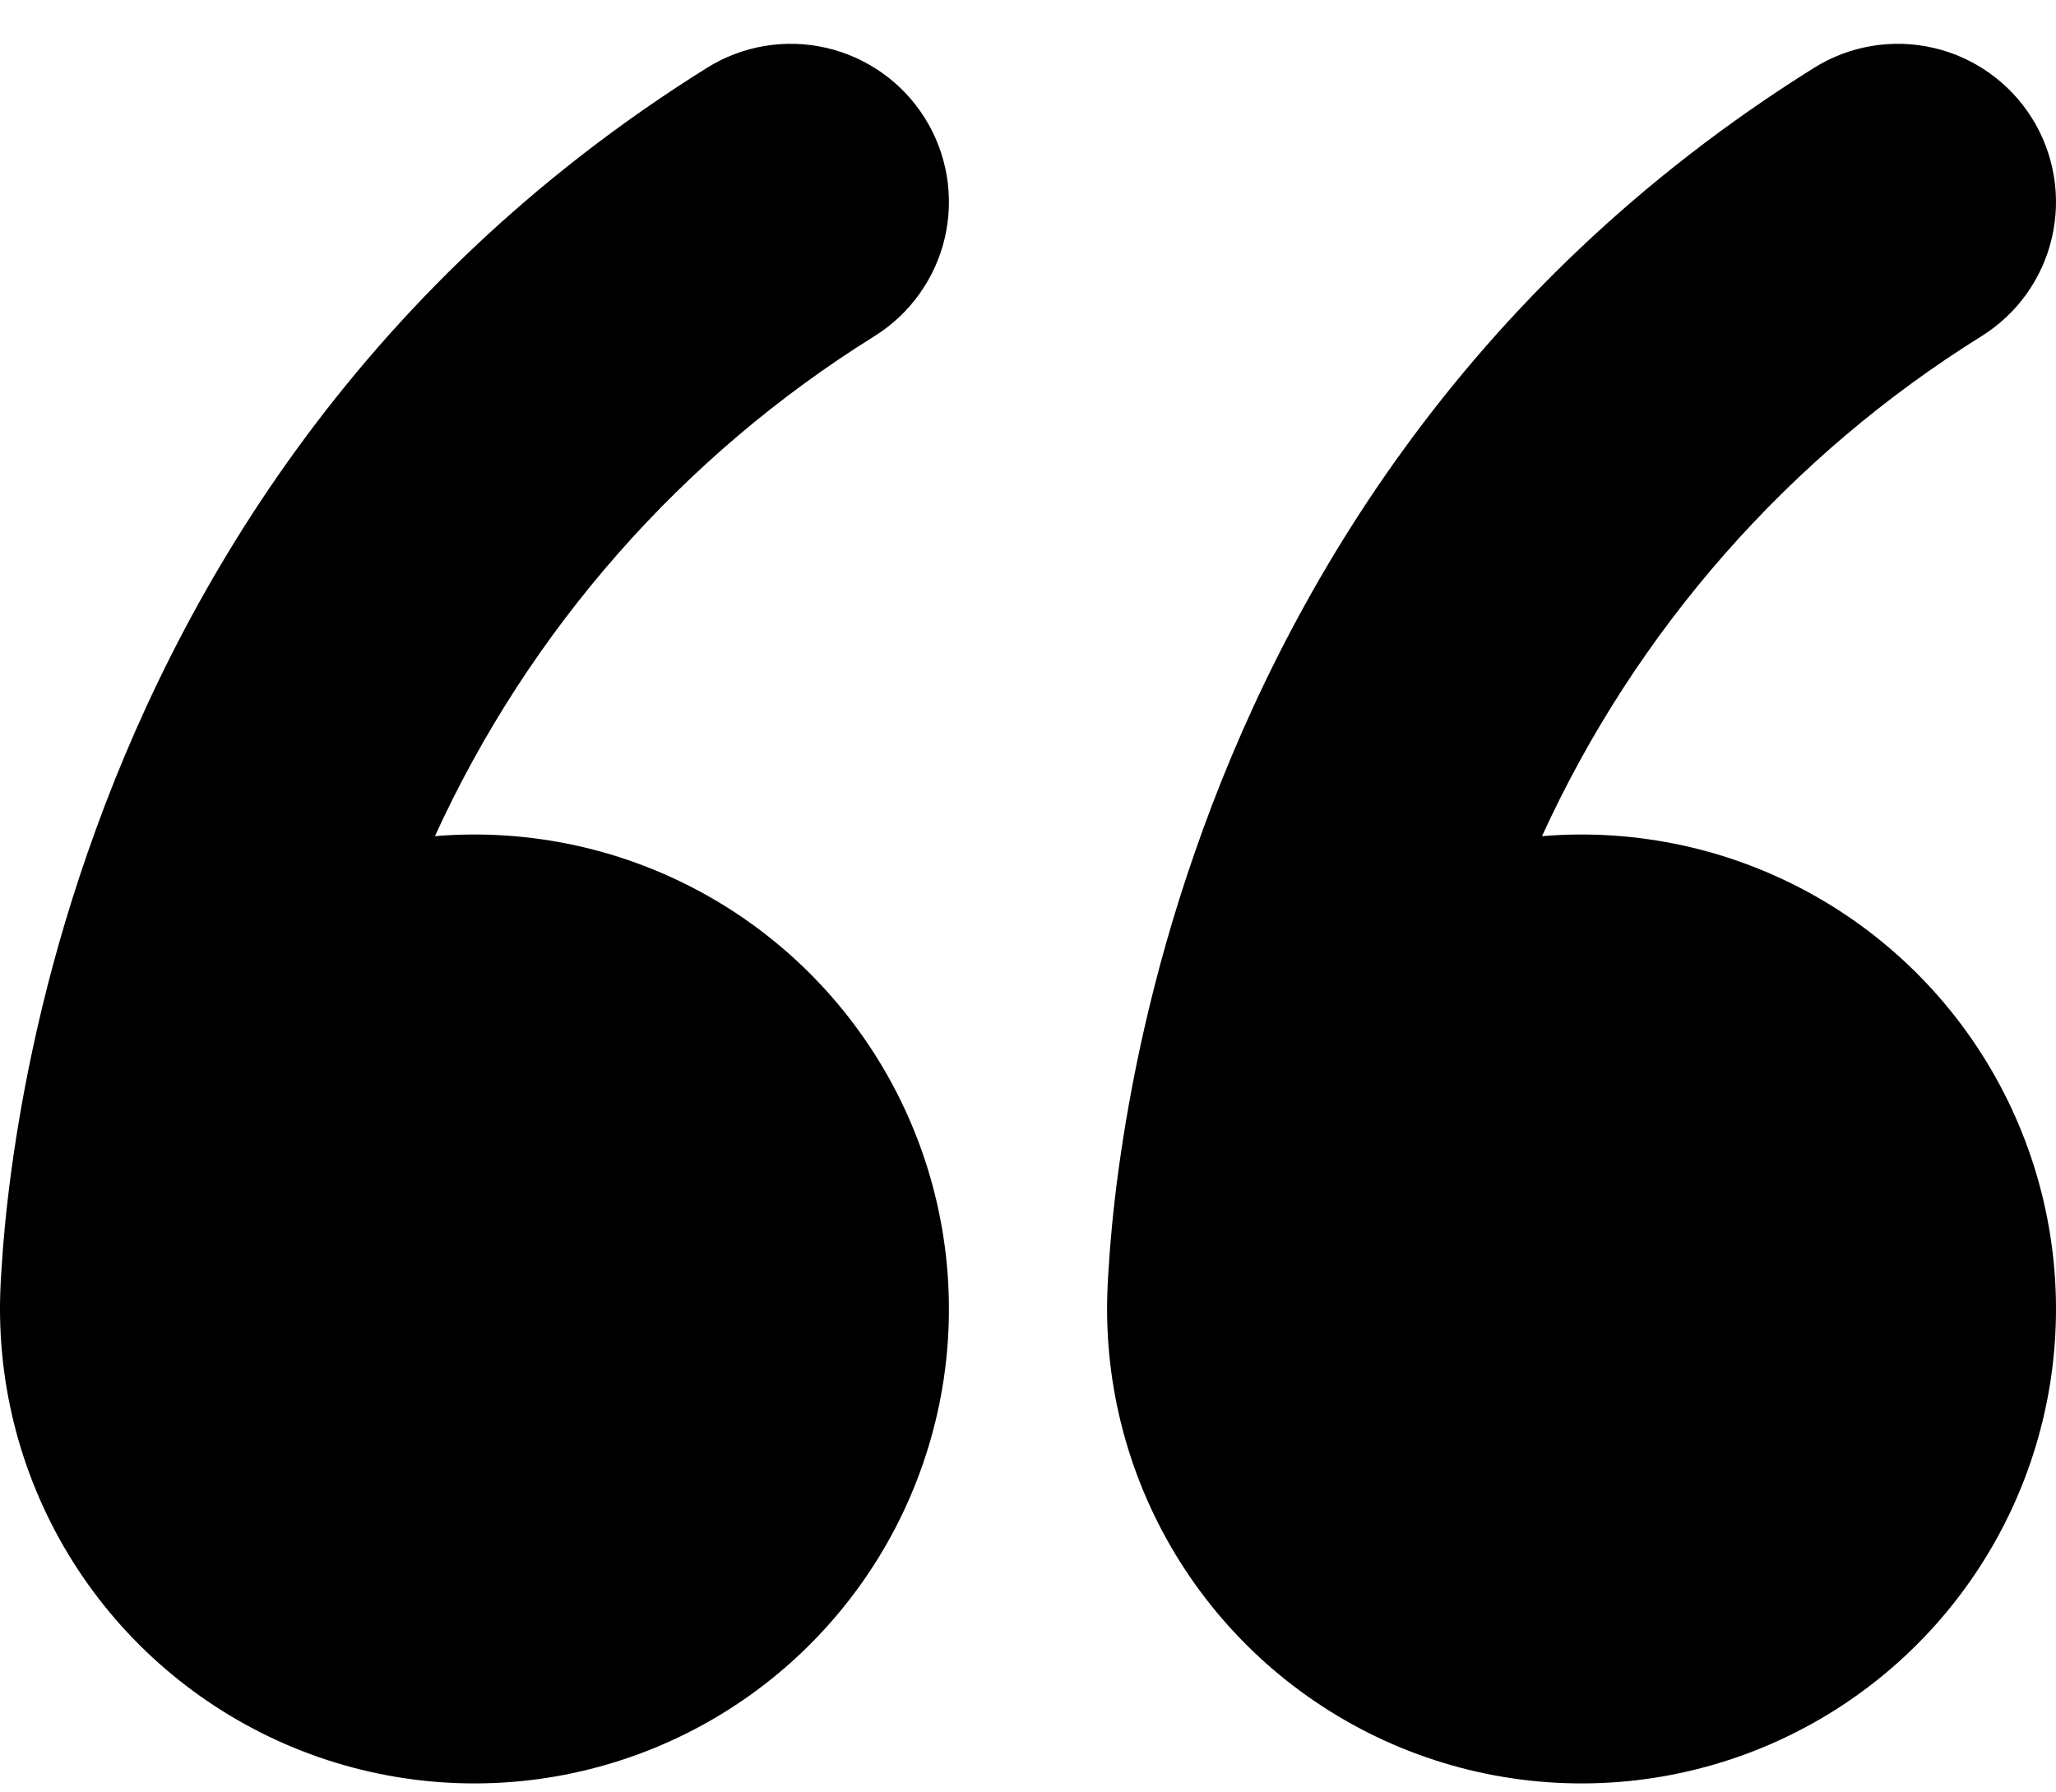 <svg width="39" height="34" viewBox="0 0 39 34" fill="none" xmlns="http://www.w3.org/2000/svg">
<path d="M17.544 2.241C17.753 2.575 17.894 2.947 17.959 3.336C18.024 3.724 18.012 4.122 17.923 4.506C17.835 4.89 17.671 5.252 17.442 5.573C17.214 5.894 16.924 6.166 16.59 6.375C12.939 8.649 10.038 11.949 8.25 15.861C10.056 15.71 11.865 16.108 13.441 17.002C15.017 17.896 16.286 19.245 17.083 20.872C17.88 22.5 18.167 24.329 17.907 26.123C17.646 27.916 16.851 29.589 15.624 30.922C14.398 32.256 12.797 33.188 11.032 33.597C9.267 34.007 7.419 33.873 5.731 33.215C4.043 32.557 2.592 31.404 1.57 29.909C0.547 28.413 0 26.643 0 24.831V24.75C0.003 24.518 0.013 24.286 0.03 24.054C0.057 23.604 0.111 22.974 0.216 22.2C0.426 20.661 0.837 18.54 1.668 16.158C3.324 11.388 6.678 5.493 13.41 1.287C13.744 1.078 14.116 0.937 14.505 0.872C14.893 0.807 15.291 0.819 15.675 0.908C16.058 0.996 16.421 1.16 16.742 1.389C17.063 1.617 17.335 1.907 17.544 2.241ZM38.544 2.241C38.753 2.575 38.894 2.947 38.959 3.336C39.024 3.724 39.012 4.122 38.923 4.506C38.835 4.89 38.671 5.252 38.443 5.573C38.214 5.894 37.924 6.166 37.59 6.375C33.939 8.649 31.038 11.949 29.25 15.861C31.056 15.71 32.865 16.108 34.441 17.002C36.017 17.896 37.286 19.245 38.083 20.872C38.88 22.5 39.167 24.329 38.907 26.123C38.646 27.916 37.851 29.589 36.624 30.922C35.398 32.256 33.797 33.188 32.032 33.597C30.267 34.007 28.419 33.873 26.731 33.215C25.043 32.557 23.593 31.404 22.57 29.909C21.547 28.413 21 26.643 21 24.831V24.75C21.003 24.518 21.013 24.286 21.03 24.054C21.057 23.604 21.111 22.974 21.216 22.2C21.426 20.661 21.837 18.54 22.668 16.158C24.324 11.388 27.678 5.493 34.41 1.287C34.744 1.078 35.116 0.937 35.505 0.872C35.893 0.807 36.291 0.819 36.675 0.908C37.059 0.996 37.421 1.16 37.742 1.389C38.063 1.617 38.335 1.907 38.544 2.241Z" fill="black"/>
</svg>

